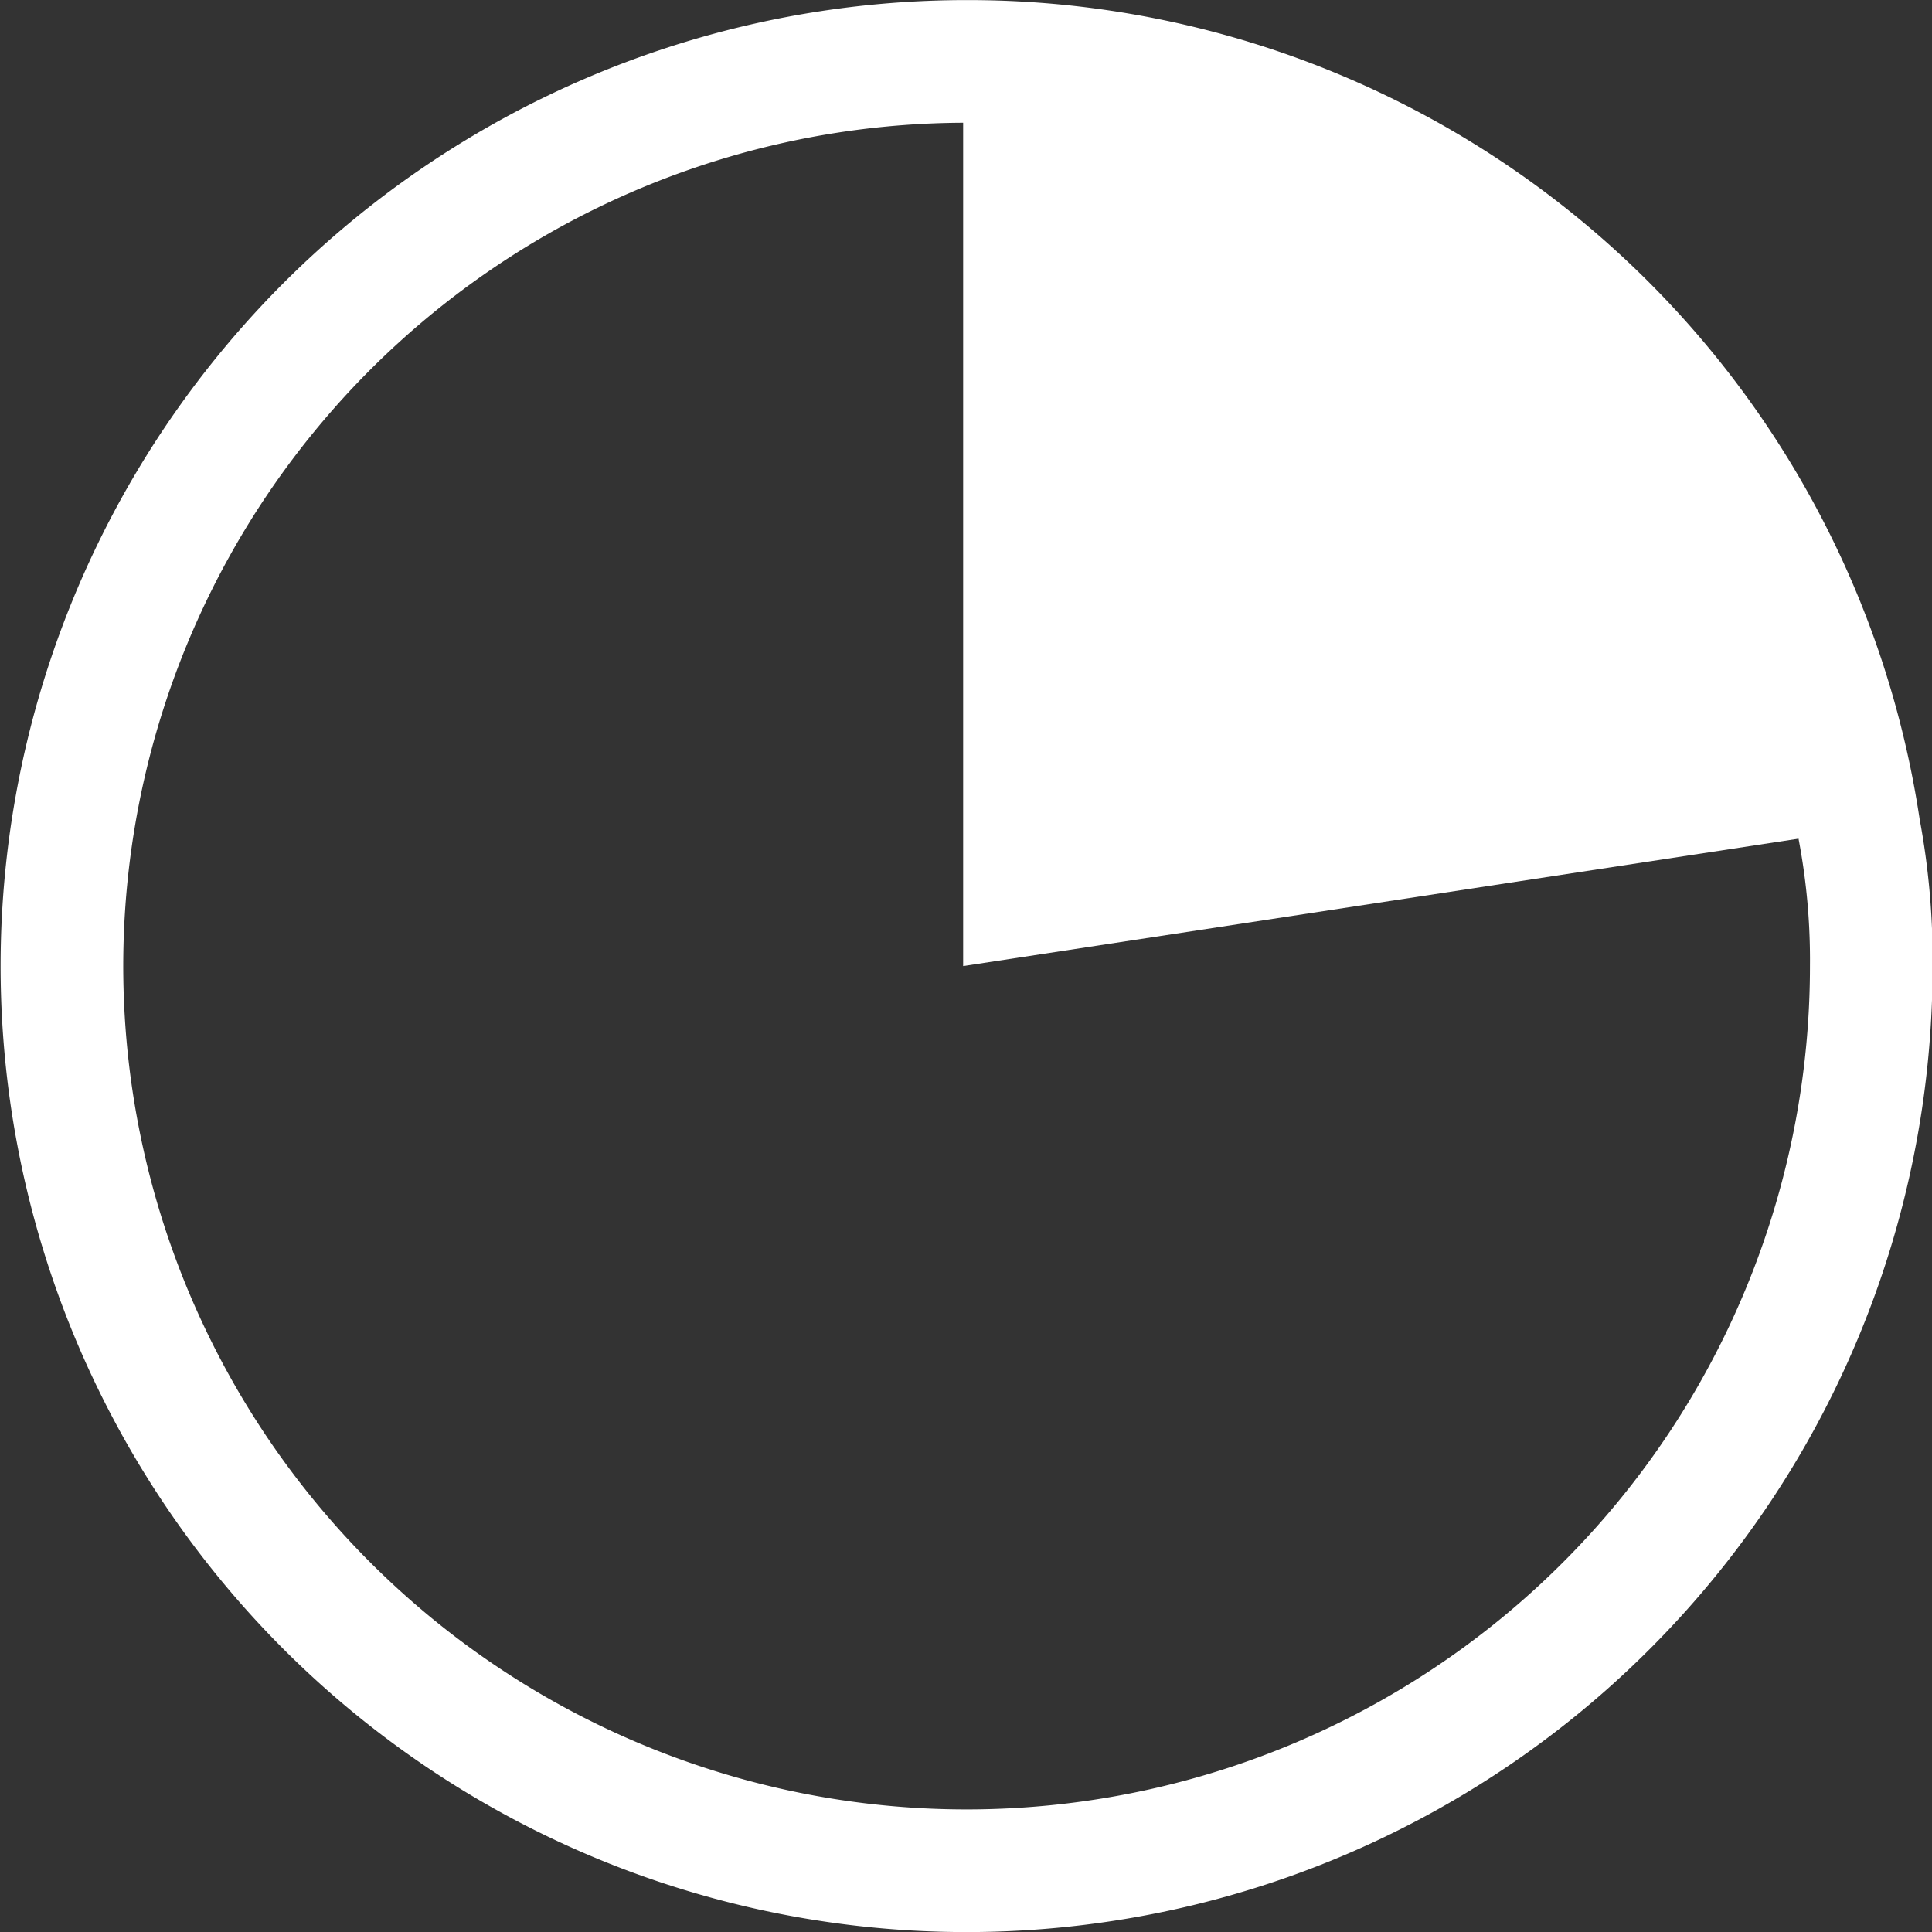 <svg xmlns="http://www.w3.org/2000/svg" width="11.169" height="11.169" viewBox="0 0 11.169 11.169">
  <rect x="0" y="0" width="11.169" height="11.169" fill="#333333" stroke="none"/>
  <g id="_12_MINUT" data-name="12 MINUT" transform="translate(-531.45 -1319.576)">
    <g id="Group_220" data-name="Group 220" transform="translate(-21.202 -10268.17)">
      <g id="Group_218" data-name="Group 218">
        <path id="Path_400" data-name="Path 400" d="M563.4,11592.541l-5.18.79v-5.23h.02A5.207,5.207,0,0,1,563.4,11592.541Z" fill="#fff"/>
      </g>
      <g id="Group_219" data-name="Group 219">
        <path id="Path_401" data-name="Path 401" d="M563.4,11592.541a4.072,4.072,0,0,1,.07.79,5.23,5.23,0,1,1-5.25-5.23h.02A5.207,5.207,0,0,1,563.4,11592.541Z" fill="none" stroke="#fff" stroke-miterlimit="10" stroke-width="0.709"/>
      </g>
    </g>
  </g>
</svg>
